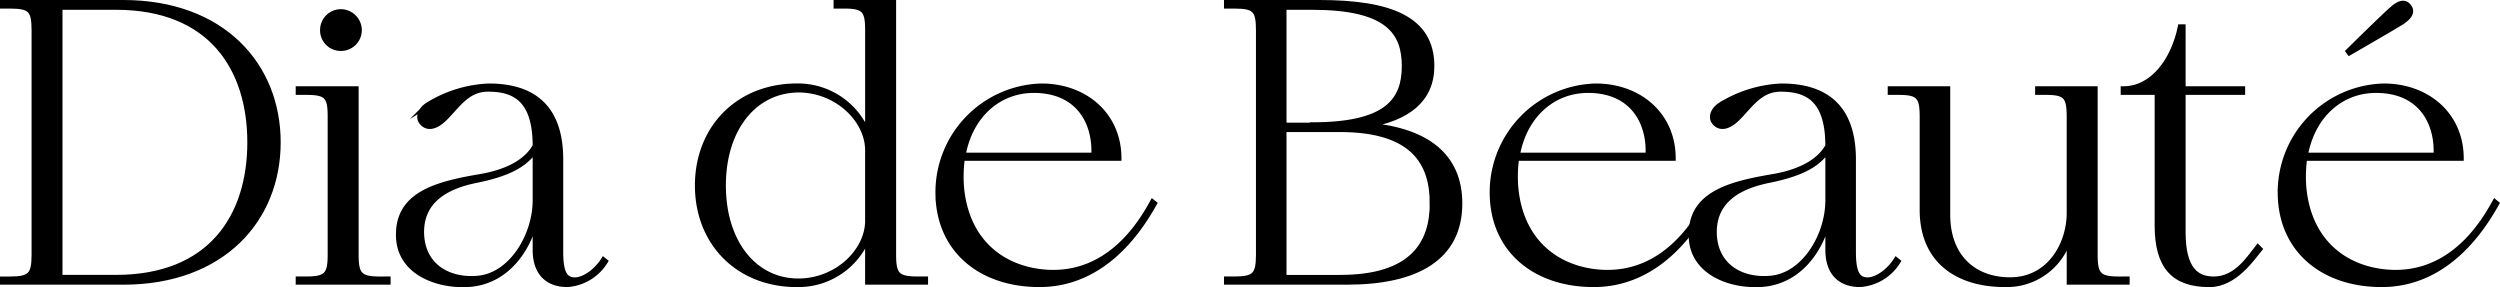 <svg viewBox="0 0 250.244 28.749" height="28.749" width="250.244" xmlns="http://www.w3.org/2000/svg">
  <g transform="translate(-835.311 -35.669)" data-name="Group 193" id="Group_193">
    <g data-name="Group 192" id="Group_192">
      <path stroke-width="0.5" stroke-miterlimit="10" stroke="#000" d="M863.157,49.916c0,7.719-5.559,14-15.517,14H835.561v-.32h.76c2.04,0,2.4-.44,2.4-2.44V38.718c0-2.039-.36-2.439-2.4-2.439h-.76v-.36H847.64C857.6,35.919,863.157,42.2,863.157,49.916Zm-2.84,0c0-7.358-3.879-13.517-13.4-13.517h-5.6V63.434h5.6C856.438,63.434,860.317,57.275,860.317,49.916Z" data-name="Path 260" id="Path_260"></path>
      <path stroke-width="0.5" stroke-miterlimit="10" stroke="#000" d="M874.16,63.594v.32h-9v-.32h.8c2.04,0,2.4-.44,2.4-2.44V47.317c0-2-.359-2.4-2.4-2.4h-.8v-.36h5.8v16.6c0,2,.36,2.44,2.4,2.44ZM867.6,38.678a1.834,1.834,0,0,1,1.839-1.84,1.861,1.861,0,0,1,1.84,1.84,1.835,1.835,0,0,1-1.84,1.84A1.81,1.81,0,0,1,867.6,38.678Z" data-name="Path 261" id="Path_261"></path>
      <path stroke-width="0.5" stroke-miterlimit="10" stroke="#000" d="M895.918,61.834a4.881,4.881,0,0,1-3.8,2.32c-1.96,0-3.239-1.12-3.239-3.479v-3.04c-.4,2.16-2.36,6.279-6.759,6.519-3.16.16-6.8-1.28-6.919-4.759-.16-4.2,3.6-5.279,8.118-6.039,3.8-.64,5.079-2.2,5.56-3.08,0-4.719-2.12-5.679-4.72-5.679-2.119,0-3.079,1.72-4.359,2.96-1,.96-1.8.96-2.28.359-.4-.479-.16-1.239.56-1.719a12.557,12.557,0,0,1,6.159-1.92c4.56,0,7.2,2.24,7.2,7.359v9.278c0,2.04.44,2.68,1.24,2.76.96.12,2.28-.8,3.04-2Zm-7.039-11.078c-.84.96-1.76,2.16-6.039,3-2.44.52-5.52,1.76-5.32,5.479.2,3.159,2.8,4.559,5.679,4.279,3.28-.32,5.68-4.239,5.68-7.8Z" data-name="Path 262" id="Path_262"></path>
      <path stroke-width="0.5" stroke-miterlimit="10" stroke="#000" d="M927.957,63.594v.32h-5.8V59.475a7.472,7.472,0,0,1-6.719,4.679c-6.159.16-10.318-4.119-10.318-9.918s4.159-10.119,10.318-9.959A7.508,7.508,0,0,1,922.158,49V38.678c0-2-.36-2.4-2.36-2.4H919v-.36h5.76V61.154c0,2,.359,2.44,2.4,2.44Zm-5.8-5.839V50.716c0-2.959-2.92-5.919-6.719-6.039-4.559-.08-7.718,3.84-7.718,9.559s3.159,9.678,7.718,9.558C919.238,63.674,922.158,60.714,922.158,57.755Z" data-name="Path 263" id="Path_263"></path>
      <path stroke-width="0.5" stroke-miterlimit="10" stroke="#000" d="M950.876,56.035c-1.239,2.2-4.8,8.119-11.518,8.119-5.919,0-10.039-3.479-10.158-8.959a10.643,10.643,0,0,1,10.358-10.918c4.359,0,7.758,2.88,7.758,7.239H931.64a13.941,13.941,0,0,0-.081,2.919c.52,5.56,4.28,8.2,8.519,8.479,6.358.4,9.519-5.079,10.6-7.039ZM931.72,51.2H944.8c.16-3.28-1.56-6.439-5.919-6.479C935.318,44.677,932.439,47.2,931.72,51.2Z" data-name="Path 264" id="Path_264"></path>
      <path stroke-width="0.5" stroke-miterlimit="10" stroke="#000" d="M981.435,56.035c0,5.48-4.359,7.879-11.278,7.879H958.079v-.32h.8c2.04,0,2.4-.44,2.4-2.44V38.718c0-2.039-.359-2.439-2.4-2.439h-.8v-.36h9.278c7.079,0,11.279,1.6,11.279,6.359,0,3.4-2.44,5.239-6.439,5.919C978.036,48.677,981.435,51.2,981.435,56.035ZM963.838,36.4V48.2h2.84v-.04c7.518,0,9.2-2.48,9.2-5.879s-1.68-5.879-9.2-5.879Zm14.838,19.636c0-3.919-1.76-7.4-9.239-7.4h-5.6v14.8h5.639C976.716,63.434,978.676,59.995,978.676,56.035Z" data-name="Path 265" id="Path_265"></path>
      <path stroke-width="0.5" stroke-miterlimit="10" stroke="#000" d="M1006.354,56.035c-1.239,2.2-4.8,8.119-11.517,8.119-5.919,0-10.039-3.479-10.158-8.959a10.642,10.642,0,0,1,10.357-10.918c4.359,0,7.759,2.88,7.759,7.239H987.118a14.014,14.014,0,0,0-.08,2.919c.52,5.56,4.279,8.2,8.519,8.479,6.358.4,9.518-5.079,10.6-7.039ZM987.2,51.2h13.077c.16-3.28-1.559-6.439-5.919-6.479C990.8,44.677,987.918,47.2,987.2,51.2Z" data-name="Path 266" id="Path_266"></path>
      <path stroke-width="0.5" stroke-miterlimit="10" stroke="#000" d="M1025.314,61.834a4.879,4.879,0,0,1-3.8,2.32c-1.96,0-3.24-1.12-3.24-3.479v-3.04c-.4,2.16-2.359,6.279-6.758,6.519-3.161.16-6.8-1.28-6.919-4.759-.161-4.2,3.6-5.279,8.118-6.039,3.8-.64,5.079-2.2,5.559-3.08,0-4.719-2.12-5.679-4.719-5.679-2.12,0-3.08,1.72-4.36,2.96-1,.96-1.8.96-2.279.359-.4-.479-.16-1.239.559-1.719a12.56,12.56,0,0,1,6.16-1.92c4.559,0,7.2,2.24,7.2,7.359v9.278c0,2.04.439,2.68,1.239,2.76.96.12,2.28-.8,3.04-2Zm-7.039-11.078c-.84.96-1.759,2.16-6.039,3-2.439.52-5.519,1.76-5.319,5.479.2,3.159,2.8,4.559,5.679,4.279,3.28-.32,5.679-4.239,5.679-7.8Z" data-name="Path 267" id="Path_267"></path>
      <path stroke-width="0.5" stroke-miterlimit="10" stroke="#000" d="M1048.233,63.594v.32h-5.8V59.475a6.511,6.511,0,0,1-6.439,4.679c-4.719,0-8.278-2.36-8.278-7.479V47.357c0-2.04-.361-2.44-2.4-2.44h-.8v-.36h5.758v12.6c0,4.239,2.64,6.519,6.239,6.519,4,0,5.919-3.639,5.919-6.679V47.357c0-2.04-.36-2.44-2.36-2.44h-.8v-.36h5.759v16.6c0,2,.36,2.44,2.4,2.44Z" data-name="Path 268" id="Path_268"></path>
      <path stroke-width="0.5" stroke-miterlimit="10" stroke="#000" d="M1061.516,60.6c-.641.759-2.441,3.559-5.04,3.559-3.559,0-5.239-1.76-5.239-5.919V44.917h-3.4v-.36c3,0,5.039-2.919,5.719-6.2h.279v6.2h5.96v.36h-5.96v14c0,3.839,1.44,4.679,3.08,4.679,2.279,0,3.6-2.2,4.4-3.2Z" data-name="Path 269" id="Path_269"></path>
      <path stroke-width="0.5" stroke-miterlimit="10" stroke="#000" d="M1085.233,56.035c-1.239,2.2-4.8,8.119-11.517,8.119-5.919,0-10.039-3.479-10.158-8.959a10.642,10.642,0,0,1,10.357-10.918c4.359,0,7.759,2.88,7.759,7.239H1066a14.019,14.019,0,0,0-.08,2.919c.519,5.56,4.279,8.2,8.518,8.479,6.359.4,9.519-5.079,10.6-7.039ZM1066.077,51.2h13.077c.16-3.28-1.559-6.439-5.919-6.479C1069.676,44.677,1066.8,47.2,1066.077,51.2Zm9.6-13.278c-.96.6-5.2,3.04-5.2,3.04l-.12-.16s3.48-3.44,4.359-4.2c.84-.76,1.36-.76,1.719-.28C1076.8,36.759,1076.635,37.318,1075.675,37.918Z" data-name="Path 270" id="Path_270"></path>
    </g>
  </g>
</svg>
